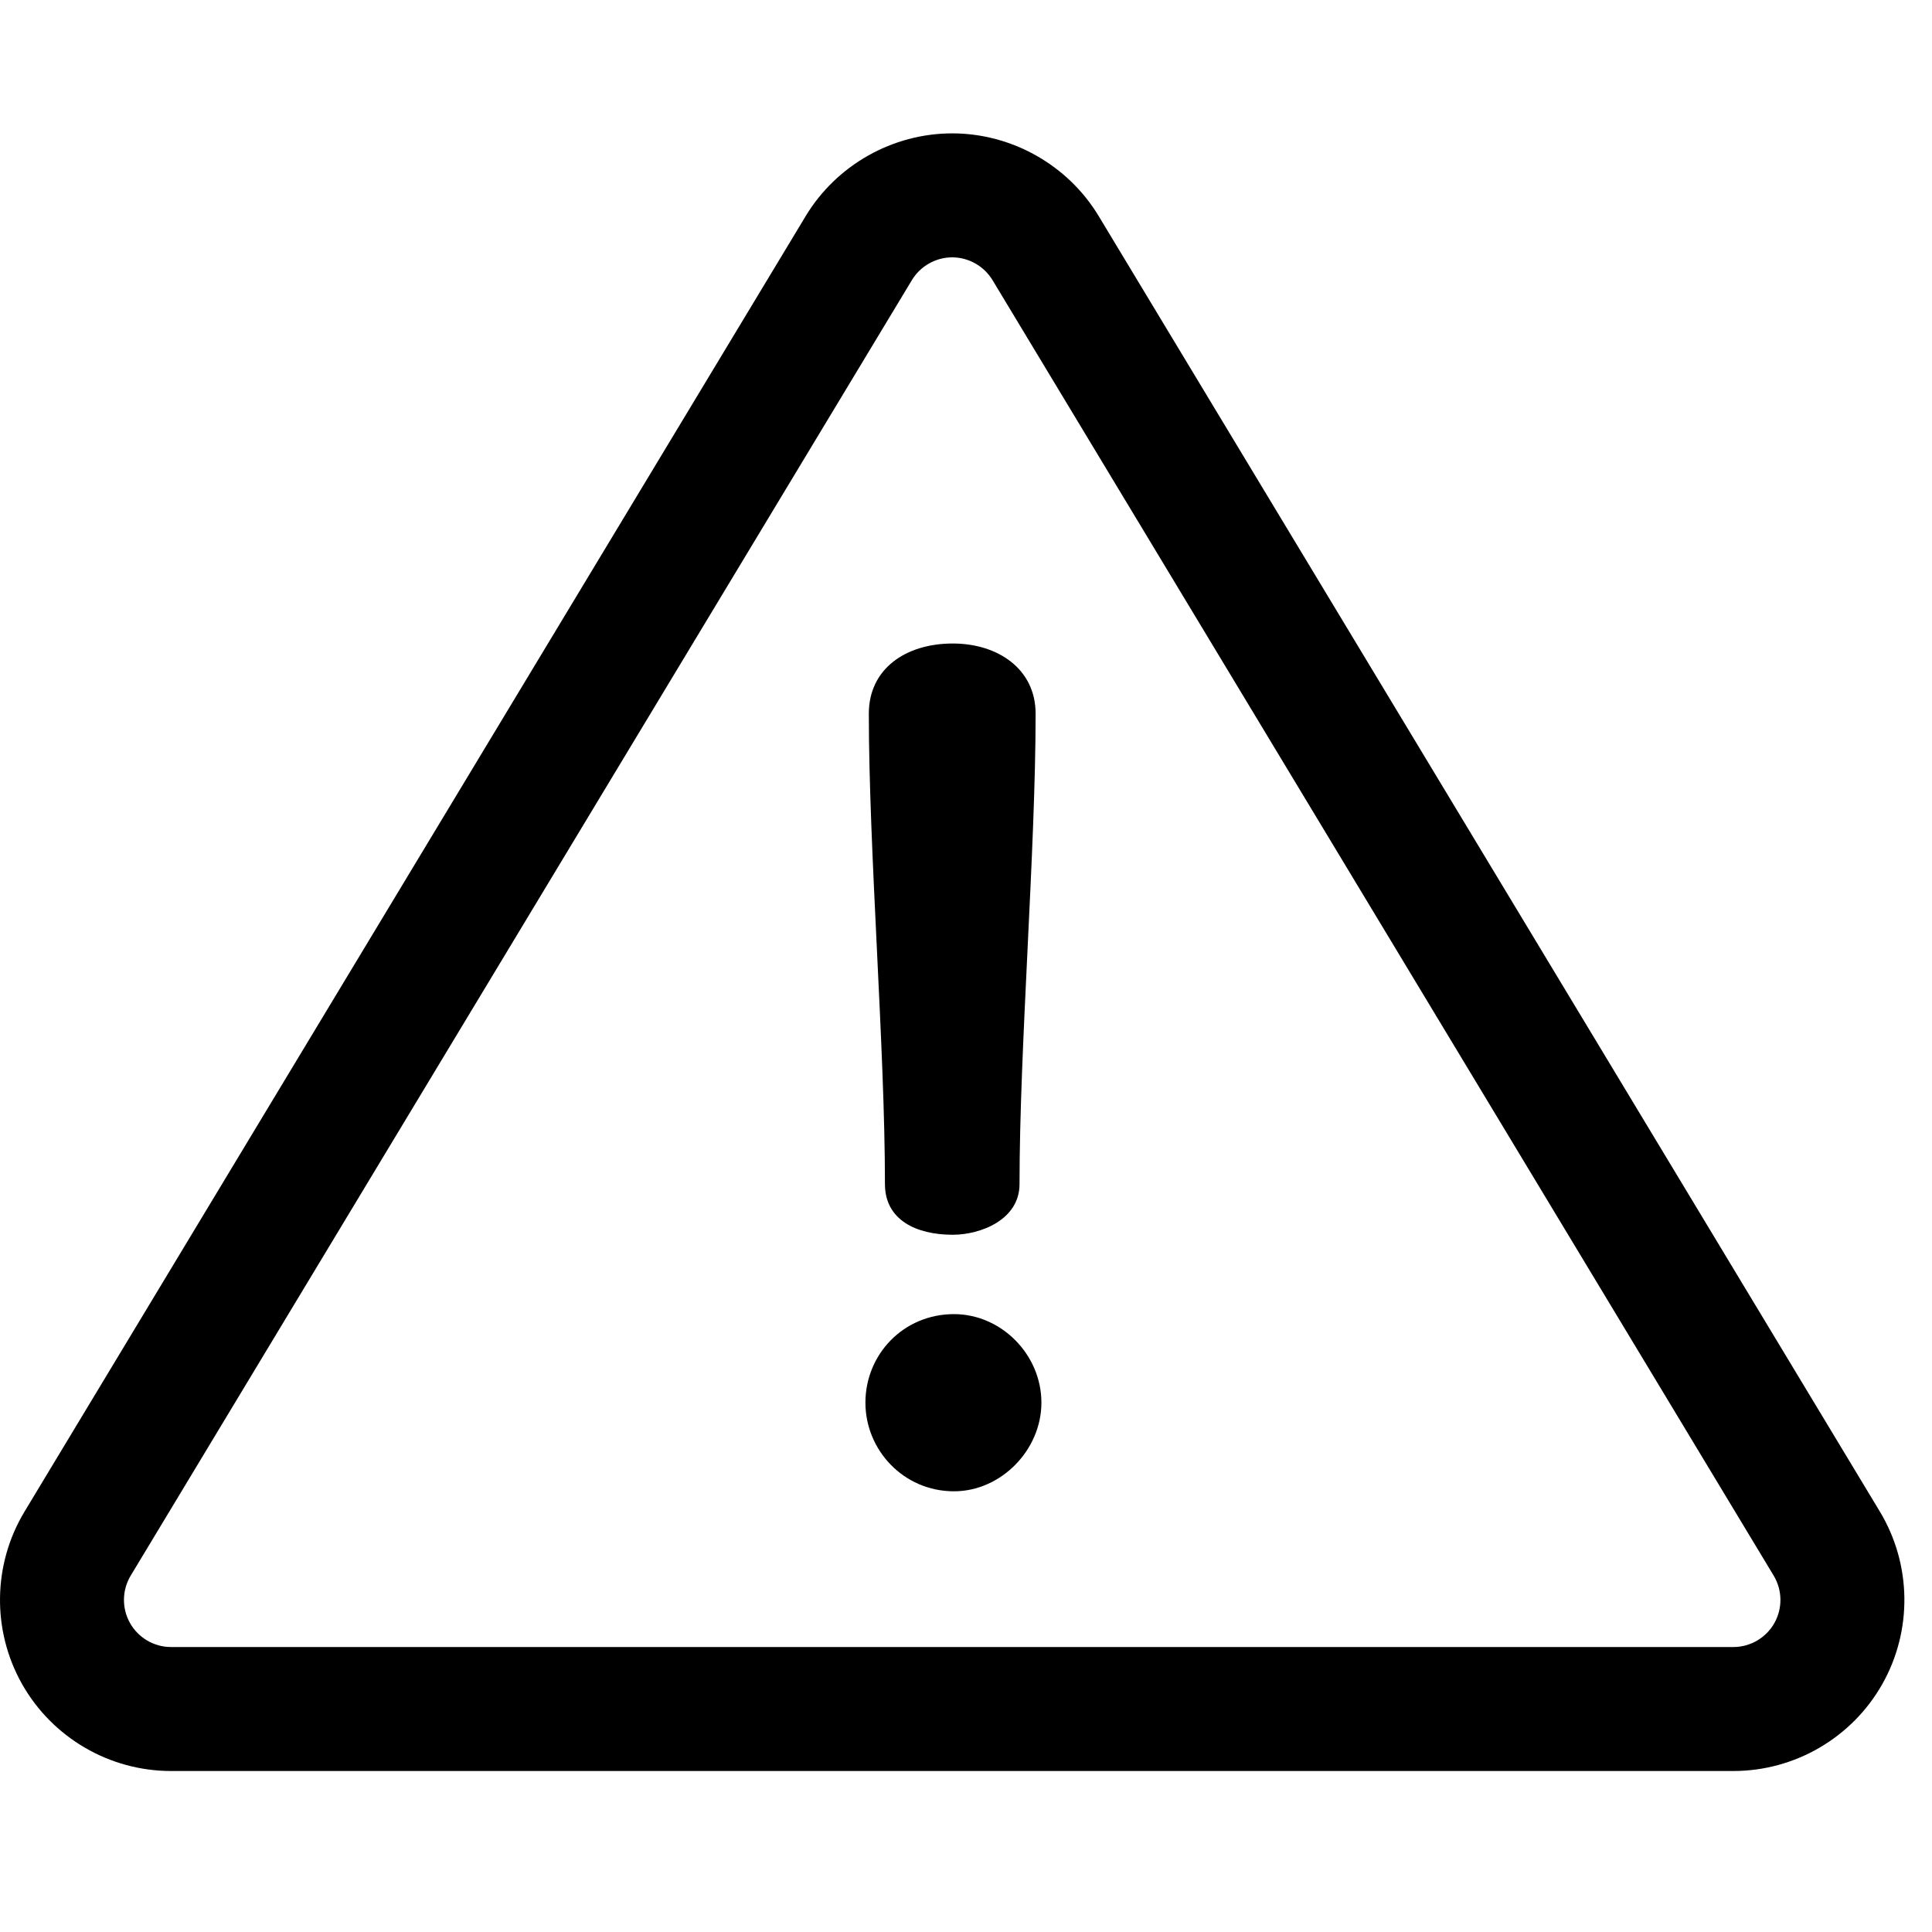 <svg width="64" height="64" viewBox="0 0 64 64" fill="none" xmlns="http://www.w3.org/2000/svg">
<g clip-path="url(#clip0_5538_1471)">
<path d="M62.273 50.073L36.396 7.159C35.377 5.468 33.517 4.418 31.543 4.418C29.568 4.418 27.709 5.468 26.689 7.159L0.813 50.073C-0.241 51.821 -0.272 54.01 0.731 55.787C1.735 57.563 3.626 58.667 5.666 58.667H57.419C59.46 58.667 61.351 57.563 62.354 55.787C63.358 54.01 63.326 51.821 62.273 50.073ZM58.778 53.767C58.502 54.256 57.981 54.56 57.419 54.56H5.666C5.104 54.56 4.584 54.256 4.308 53.767C4.031 53.278 4.04 52.675 4.33 52.194L30.207 9.28C30.487 8.815 30.999 8.525 31.543 8.525C32.086 8.525 32.598 8.815 32.879 9.28L58.755 52.194C59.045 52.675 59.054 53.278 58.778 53.767Z" fill="black"/>
<path d="M31.563 21.317C30.001 21.317 28.781 22.155 28.781 23.641C28.781 28.176 29.315 34.692 29.315 39.226C29.315 40.408 30.344 40.903 31.563 40.903C32.477 40.903 33.773 40.408 33.773 39.226C33.773 34.692 34.306 28.176 34.306 23.641C34.306 22.155 33.049 21.317 31.563 21.317Z" fill="black"/>
<path d="M31.602 43.532C29.926 43.532 28.668 44.866 28.668 46.466C28.668 48.029 29.925 49.401 31.602 49.401C33.164 49.401 34.498 48.029 34.498 46.466C34.498 44.866 33.164 43.532 31.602 43.532Z" fill="black"/>
</g>
<defs>
<clipPath id="clip0_5538_1471">
<rect width="63.085" height="63.085" fill="white"/>
</clipPath>
</defs>
</svg>
